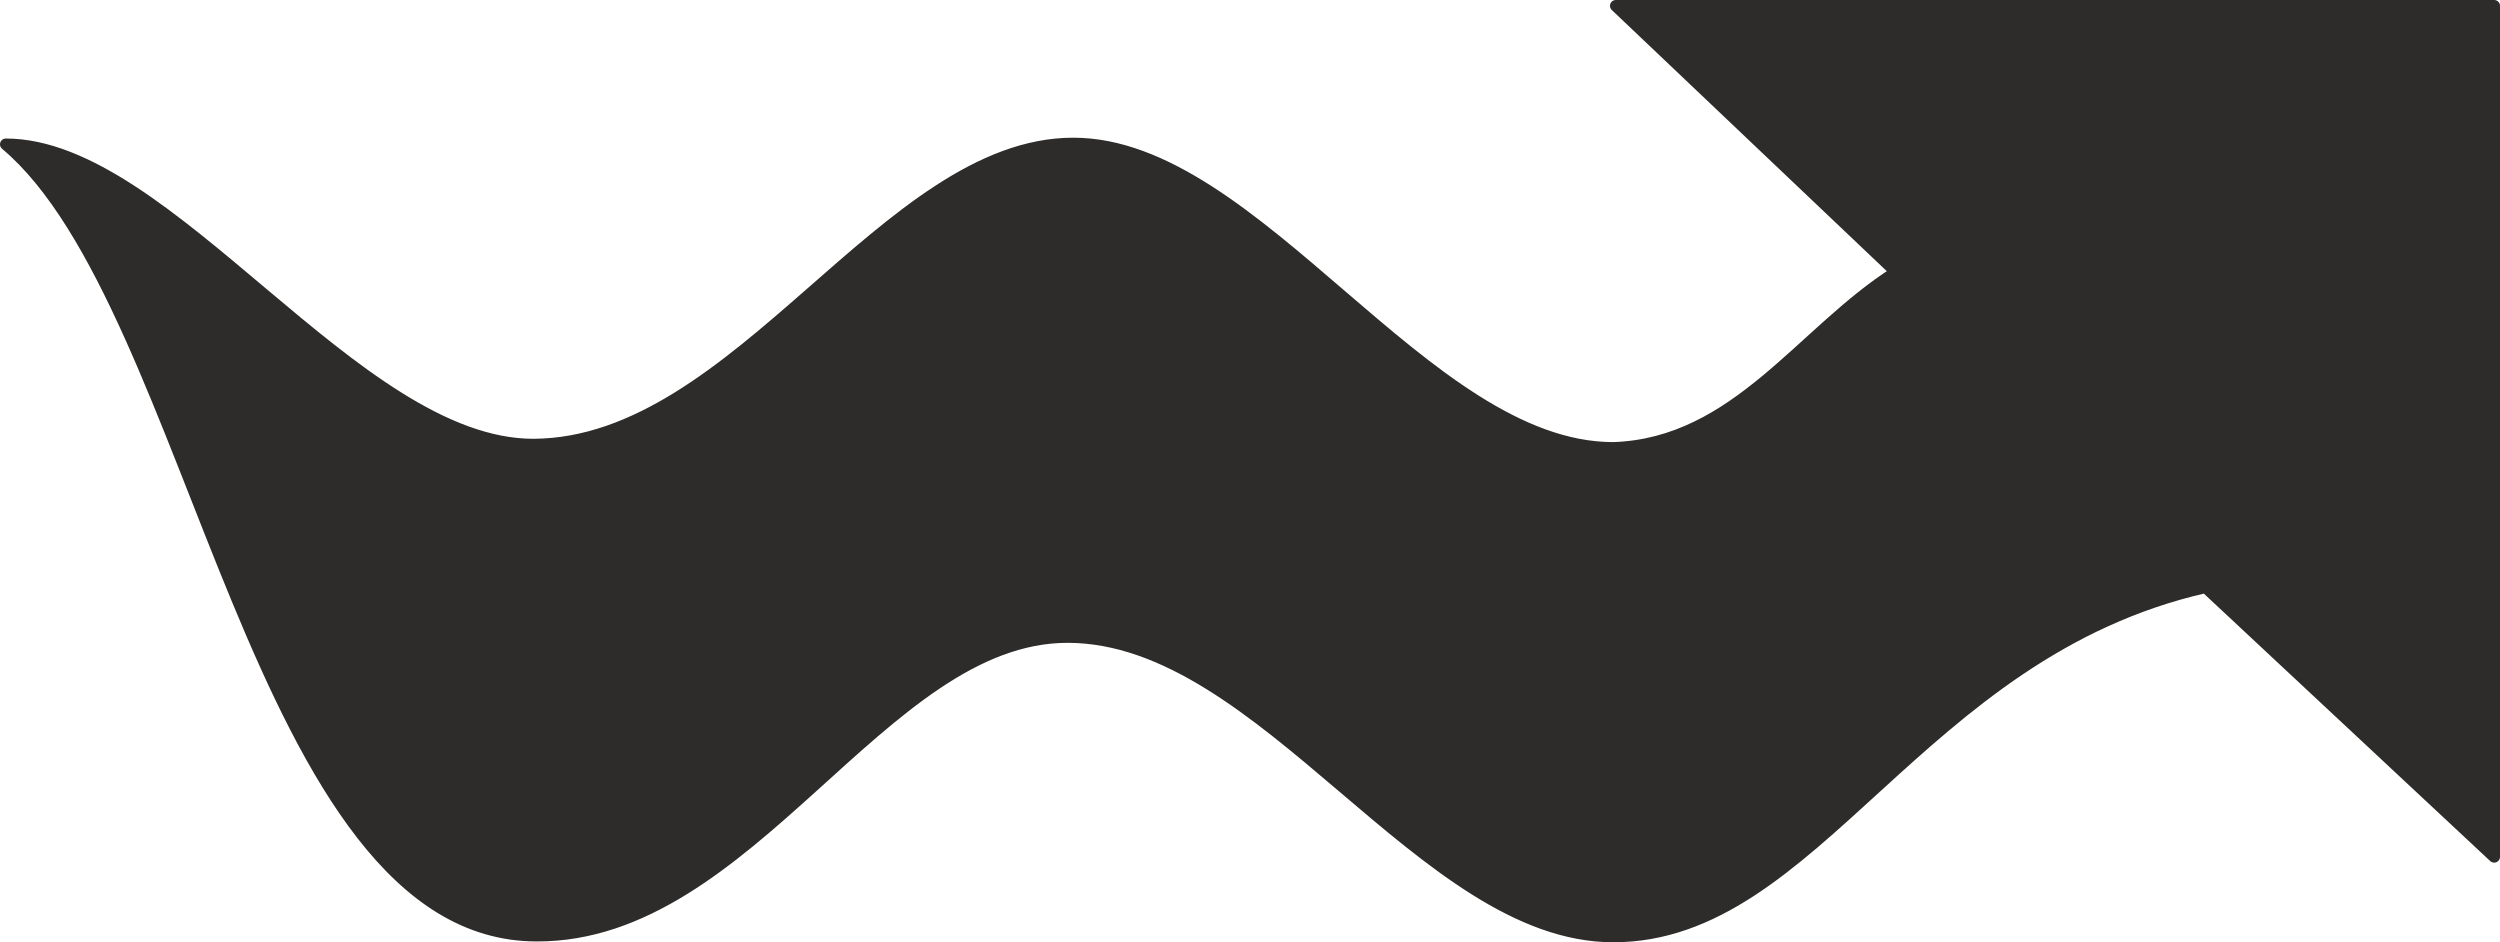 <svg xmlns="http://www.w3.org/2000/svg" width="289.344" height="109.056" viewBox="0 0 217.008 81.792"><path d="m380.582 431.025 25.056 23.4v-73.872H329.39l24.336 23.112c-8.136 5.112-13.824 14.904-24.552 15.264-16.344 0-30.96-26.424-46.872-26.424-16.272 0-29.016 26.064-46.872 26.136-15.48 0-31.608-26.064-45.792-26.064 16.632 13.968 21.672 68.688 46.08 68.688 18.576.072 29.952-25.92 46.08-25.92 17.064 0 30.816 25.992 47.376 25.992 17.568 0 26.352-24.624 51.408-30.312z" style="fill:#2d2c2b;stroke:#2d2c2b;stroke-width:1.008;stroke-linecap:round;stroke-linejoin:round;stroke-miterlimit:10.433" transform="translate(-189.134 -380.049)"/></svg>
